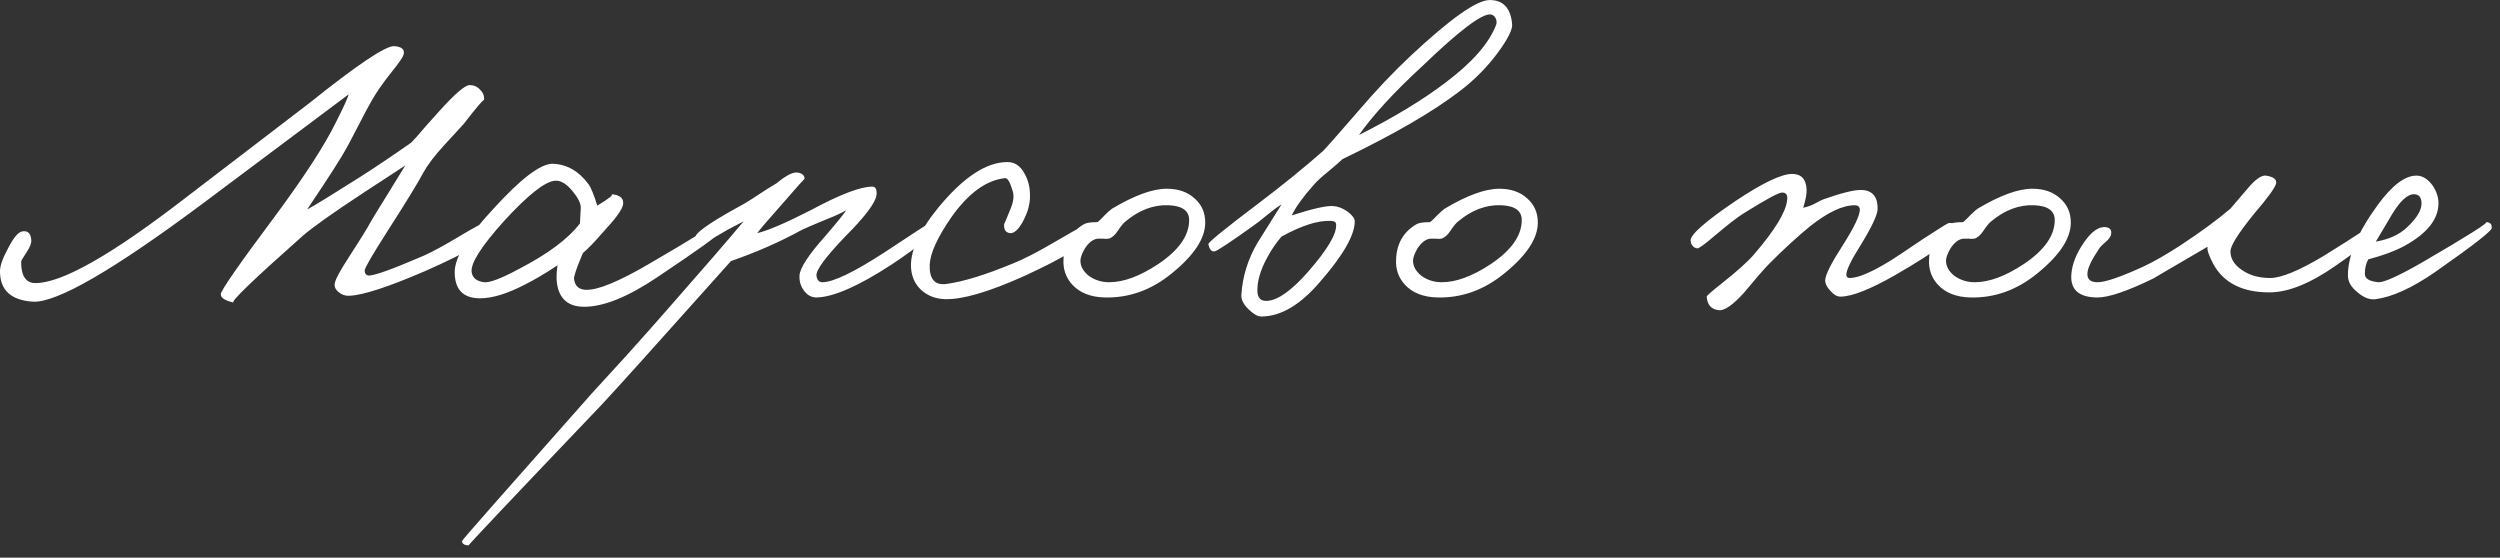<?xml version="1.0" encoding="UTF-8"?> <svg xmlns="http://www.w3.org/2000/svg" width="130" height="29" viewBox="0 0 130 29" fill="none"><rect x="0" y="0" width="130" height="29" fill="#333333" stroke="none"/><path d="M25.562 11.992C25.489 12.417 24.331 13.121 22.087 14.104C20.18 14.925 18.875 15.351 18.171 15.38C17.965 15.395 17.774 15.329 17.599 15.182C17.422 15.035 17.364 14.867 17.422 14.676C17.481 14.456 17.701 14.053 18.082 13.466C18.61 12.645 18.948 12.109 19.095 11.86C19.285 11.508 19.63 10.936 20.128 10.144L21.075 8.604L18.919 10.012C17.334 11.053 16.279 11.801 15.751 12.256C13.169 14.544 11.966 15.703 12.143 15.732C11.688 15.629 11.468 15.483 11.482 15.292C11.497 15.087 12.436 13.737 14.299 11.244C15.809 9.205 16.858 7.592 17.445 6.404C17.87 5.568 18.097 5.069 18.127 4.908L10.602 10.54C5.924 14.031 2.961 15.747 1.715 15.688C0.571 15.615 -0.001 15.087 -0.001 14.104C-0.001 13.825 0.138 13.429 0.417 12.916C0.695 12.373 0.937 12.08 1.143 12.036C1.436 11.977 1.597 12.124 1.627 12.476C1.641 12.637 1.561 12.85 1.385 13.114C1.194 13.393 1.099 13.561 1.099 13.62C1.099 14.353 1.348 14.72 1.847 14.72C3.211 14.72 5.777 13.268 9.547 10.364L16.102 5.348C18.596 3.353 20.062 2.371 20.503 2.4C20.898 2.429 21.06 2.576 20.986 2.84C20.942 2.987 20.73 3.295 20.349 3.764C19.894 4.336 19.549 4.835 19.314 5.26C19.183 5.48 18.948 5.92 18.61 6.58C18.259 7.269 17.98 7.783 17.774 8.12C17.555 8.487 17.217 9.015 16.762 9.704L15.97 10.892C16.308 10.716 17.217 10.159 18.698 9.22C19.505 8.707 20.4 8.105 21.383 7.416C21.558 7.24 21.793 6.976 22.087 6.624L22.834 5.788C23.656 4.879 24.184 4.424 24.419 4.424C24.639 4.424 24.822 4.505 24.968 4.666C25.13 4.827 25.196 5.011 25.166 5.216C25.166 5.128 24.814 5.539 24.11 6.448L23.099 7.548C22.6 8.091 22.233 8.575 21.998 9C21.764 9.455 21.163 10.437 20.195 11.948C19.388 13.209 18.977 13.913 18.962 14.06C18.962 14.207 19.021 14.295 19.139 14.324C19.373 14.368 20.326 14.031 21.998 13.312C22.468 13.107 23.128 12.747 23.979 12.234C24.697 11.809 25.093 11.596 25.166 11.596C25.474 11.596 25.607 11.728 25.562 11.992ZM37.373 12.124C37.373 12.227 36.309 12.989 34.183 14.412C32.657 15.439 31.389 15.952 30.377 15.952C29.643 15.952 29.189 15.629 29.013 14.984C28.925 14.647 28.917 14.251 28.991 13.796C28.375 14.207 27.803 14.544 27.275 14.808C26.365 15.277 25.595 15.512 24.965 15.512C24.085 15.512 23.645 15.057 23.645 14.148C23.645 13.385 24.312 12.293 25.647 10.87C27.084 9.286 28.118 8.501 28.749 8.516C29.482 8.545 30.098 8.897 30.597 9.572C30.729 9.748 30.883 10.122 31.059 10.694C31.689 10.313 31.931 10.115 31.785 10.1C32.239 10.129 32.445 10.305 32.401 10.628C32.357 10.892 32.027 11.354 31.411 12.014C30.941 12.557 30.575 12.938 30.311 13.158C29.988 13.921 29.834 14.368 29.849 14.5C29.893 14.881 30.113 15.072 30.509 15.072C31.125 15.072 32.188 14.632 33.699 13.752C36.148 12.329 37.27 11.625 37.065 11.64C37.27 11.625 37.373 11.787 37.373 12.124ZM30.201 10.804C30.201 10.569 30.054 10.276 29.761 9.924C29.453 9.557 29.159 9.381 28.881 9.396C28.353 9.425 27.458 10.129 26.197 11.508C25.023 12.813 24.466 13.693 24.525 14.148C24.569 14.456 24.789 14.632 25.185 14.676C25.478 14.705 26.087 14.471 27.011 13.972C28.507 13.195 29.555 12.41 30.157 11.618L30.201 10.804ZM48.614 11.816C48.599 12.124 47.851 12.769 46.37 13.752C44.639 14.881 43.334 15.453 42.454 15.468C42.19 15.468 41.97 15.343 41.794 15.094C41.633 14.874 41.559 14.617 41.574 14.324C41.603 13.928 42.043 13.253 42.894 12.3C43.598 11.479 43.965 11.024 43.994 10.936C43.745 11.083 43.393 11.244 42.938 11.42C42.337 11.669 41.926 11.845 41.706 11.948C40.591 12.564 39.359 13.107 38.01 13.576C34.094 17.961 31.835 20.469 31.234 21.1C26.614 25.94 24.326 28.36 24.37 28.36C24.165 28.36 24.047 28.287 24.018 28.14C24.018 28.096 26.262 25.544 30.75 20.484L32.62 18.438C33.295 17.69 33.991 16.905 34.71 16.084C36.529 14.016 37.849 12.491 38.67 11.508L37.834 11.948C36.881 12.491 36.47 12.769 36.602 12.784C36.455 12.769 36.309 12.637 36.162 12.388C36.059 12.183 36.778 11.655 38.318 10.804C38.655 10.628 39.029 10.401 39.44 10.122C39.865 9.843 40.181 9.645 40.386 9.528C40.899 9.103 41.273 8.919 41.508 8.978C41.728 9.022 41.838 9.132 41.838 9.308C41.838 9.279 41.457 9.704 40.694 10.584C39.99 11.376 39.55 11.889 39.374 12.124C39.931 11.992 40.855 11.596 42.146 10.936C43.671 10.115 44.742 9.704 45.358 9.704C45.534 9.704 45.607 9.851 45.578 10.144C45.519 10.555 44.977 11.273 43.95 12.3C42.938 13.356 42.439 14.031 42.454 14.324C42.483 14.559 42.586 14.676 42.762 14.676C43.319 14.676 44.39 14.163 45.974 13.136C47.485 12.139 48.247 11.64 48.262 11.64C48.497 11.611 48.614 11.669 48.614 11.816ZM56.529 12.3C56.5 12.681 55.4 13.371 53.229 14.368C51.396 15.189 50.032 15.585 49.137 15.556C48.683 15.541 48.294 15.402 47.971 15.138C47.619 14.845 47.421 14.456 47.377 13.972C47.304 13.107 47.773 12.051 48.785 10.804C50.076 9.235 51.264 8.443 52.349 8.428C52.745 8.413 53.053 8.611 53.273 9.022C53.479 9.374 53.574 9.792 53.559 10.276C53.545 10.672 53.427 11.075 53.207 11.486C52.973 11.926 52.745 12.139 52.525 12.124C52.291 12.095 52.188 11.933 52.217 11.64C52.217 11.669 52.32 11.427 52.525 10.914C52.701 10.518 52.745 10.188 52.657 9.924C52.525 9.469 52.393 9.249 52.261 9.264C51.279 9.367 50.34 10.056 49.445 11.332C48.741 12.359 48.375 13.165 48.345 13.752C48.316 14.515 48.609 14.852 49.225 14.764C50.091 14.647 51.235 14.295 52.657 13.708C53.215 13.488 53.955 13.107 54.879 12.564C55.701 12.08 56.148 11.831 56.221 11.816C56.456 11.772 56.559 11.933 56.529 12.3ZM62.672 11.574C62.672 12.395 62.093 13.275 60.934 14.214C59.878 15.079 58.719 15.497 57.458 15.468C56.725 15.453 56.16 15.233 55.764 14.808C55.427 14.441 55.273 14.001 55.302 13.488C55.331 12.667 55.683 12.058 56.358 11.662C56.475 11.589 56.71 11.552 57.062 11.552C57.15 11.493 57.275 11.376 57.436 11.2C57.612 11.024 57.744 10.907 57.832 10.848C58.991 10.159 59.937 9.814 60.67 9.814C61.271 9.814 61.755 9.983 62.122 10.32C62.489 10.643 62.672 11.061 62.672 11.574ZM61.836 11.442C61.836 10.958 61.477 10.701 60.758 10.672C59.981 10.643 59.24 10.921 58.536 11.508C58.433 11.581 58.294 11.75 58.118 12.014C57.971 12.234 57.817 12.366 57.656 12.41C57.568 12.425 57.473 12.425 57.37 12.41H57.084C56.835 12.439 56.607 12.615 56.402 12.938C56.255 13.202 56.182 13.407 56.182 13.554C56.182 13.847 56.329 14.111 56.622 14.346C56.93 14.566 57.282 14.676 57.678 14.676C58.426 14.676 59.277 14.361 60.23 13.73C61.301 13.011 61.836 12.249 61.836 11.442ZM78.631 1.256C78.66 1.52 78.425 1.997 77.927 2.686C77.369 3.449 76.709 4.123 75.947 4.71C74.539 5.795 72.493 6.983 69.809 8.274C69.706 8.377 69.471 8.582 69.105 8.89C68.753 9.169 68.481 9.418 68.291 9.638C67.748 10.254 67.374 10.775 67.169 11.2C68.269 10.848 68.987 10.687 69.325 10.716C69.574 10.731 69.823 10.826 70.073 11.002C70.322 11.193 70.447 11.361 70.447 11.508C70.447 12.227 69.845 13.275 68.643 14.654C67.616 15.857 66.597 16.458 65.585 16.458C65.409 16.458 65.196 16.341 64.947 16.106C64.668 15.842 64.536 15.585 64.551 15.336C64.609 14.383 64.888 13.481 65.387 12.63L66.641 10.628C66.406 10.775 66.157 10.958 65.893 11.178C65.555 11.457 65.321 11.64 65.189 11.728C63.957 12.608 63.282 13.055 63.165 13.07C63.003 13.099 62.893 12.975 62.835 12.696C62.82 12.608 63.656 11.926 65.343 10.65C66.663 9.653 67.821 8.714 68.819 7.834C68.951 7.702 69.545 7.027 70.601 5.81C71.554 4.695 72.471 3.727 73.351 2.906C75.419 0.97 76.79 0.002 77.465 0.002C78.169 0.002 78.557 0.42 78.631 1.256ZM77.795 1.3C77.839 1.183 77.831 1.065 77.773 0.948C77.714 0.831 77.626 0.765 77.509 0.75C77.054 0.706 75.881 1.593 73.989 3.412C72.507 4.776 71.4 5.979 70.667 7.02C72.5 6.096 74.011 5.179 75.199 4.27C76.563 3.243 77.428 2.253 77.795 1.3ZM69.479 11.684C69.479 11.552 69.383 11.486 69.193 11.486C68.533 11.457 67.682 11.728 66.641 12.3C66.362 12.623 66.12 12.975 65.915 13.356C65.533 14.045 65.357 14.661 65.387 15.204C65.416 15.527 65.592 15.673 65.915 15.644C66.472 15.6 67.176 15.094 68.027 14.126C69.024 12.982 69.508 12.168 69.479 11.684ZM79.967 11.574C79.967 12.395 79.388 13.275 78.229 14.214C77.173 15.079 76.014 15.497 74.753 15.468C74.019 15.453 73.455 15.233 73.059 14.808C72.722 14.441 72.567 14.001 72.597 13.488C72.626 12.667 72.978 12.058 73.653 11.662C73.77 11.589 74.005 11.552 74.357 11.552C74.445 11.493 74.57 11.376 74.731 11.2C74.907 11.024 75.039 10.907 75.127 10.848C76.285 10.159 77.231 9.814 77.965 9.814C78.566 9.814 79.05 9.983 79.417 10.32C79.784 10.643 79.967 11.061 79.967 11.574ZM79.131 11.442C79.131 10.958 78.772 10.701 78.053 10.672C77.275 10.643 76.535 10.921 75.831 11.508C75.728 11.581 75.589 11.75 75.413 12.014C75.266 12.234 75.112 12.366 74.951 12.41C74.863 12.425 74.767 12.425 74.665 12.41H74.379C74.129 12.439 73.902 12.615 73.697 12.938C73.55 13.202 73.477 13.407 73.477 13.554C73.477 13.847 73.624 14.111 73.917 14.346C74.225 14.566 74.577 14.676 74.973 14.676C75.721 14.676 76.572 14.361 77.525 13.73C78.596 13.011 79.131 12.249 79.131 11.442ZM101.729 11.904C101.729 12.285 100.658 13.092 98.517 14.324C97.226 15.057 96.288 15.424 95.701 15.424C95.525 15.424 95.349 15.321 95.173 15.116C94.997 14.925 94.909 14.749 94.909 14.588C94.909 14.309 95.217 13.693 95.833 12.74C96.42 11.816 96.713 11.2 96.713 10.892C96.698 10.745 96.61 10.672 96.449 10.672C95.818 10.672 95.041 11.039 94.117 11.772C93.486 12.285 92.782 12.931 92.005 13.708C91.873 13.84 91.668 14.067 91.389 14.39L90.685 15.226C90.098 15.871 89.658 16.172 89.365 16.128C88.984 16.084 88.778 15.849 88.749 15.424C88.749 15.38 88.998 15.16 89.497 14.764C90.333 14.104 90.905 13.591 91.213 13.224C92.298 11.963 92.87 11.024 92.929 10.408C92.973 10.144 92.885 10.012 92.665 10.012C92.489 10.012 91.814 10.379 90.641 11.112C90.318 11.317 89.827 11.699 89.167 12.256C88.654 12.696 88.353 12.916 88.265 12.916C88.06 12.887 87.942 12.755 87.913 12.52C87.869 12.227 88.646 11.537 90.245 10.452C91.653 9.513 92.636 9.044 93.193 9.044C93.662 9.044 93.912 9.308 93.941 9.836C93.956 10.071 93.897 10.393 93.765 10.804C93.97 10.76 94.161 10.694 94.337 10.606C94.572 10.474 94.733 10.393 94.821 10.364C95.774 10.027 96.434 9.865 96.801 9.88C97.358 9.895 97.637 10.217 97.637 10.848C97.637 11.156 97.344 11.787 96.757 12.74C96.258 13.532 96.009 14.045 96.009 14.28C96.009 14.397 96.068 14.456 96.185 14.456C96.625 14.456 97.344 14.148 98.341 13.532C98.488 13.444 99.038 13.077 99.991 12.432C100.827 11.889 101.274 11.611 101.333 11.596C101.597 11.567 101.729 11.669 101.729 11.904ZM107.682 11.574C107.682 12.395 107.102 13.275 105.944 14.214C104.888 15.079 103.729 15.497 102.468 15.468C101.734 15.453 101.17 15.233 100.774 14.808C100.436 14.441 100.282 14.001 100.312 13.488C100.341 12.667 100.693 12.058 101.368 11.662C101.485 11.589 101.72 11.552 102.072 11.552C102.16 11.493 102.284 11.376 102.446 11.2C102.622 11.024 102.754 10.907 102.842 10.848C104 10.159 104.946 9.814 105.68 9.814C106.281 9.814 106.765 9.983 107.132 10.32C107.498 10.643 107.682 11.061 107.682 11.574ZM106.846 11.442C106.846 10.958 106.486 10.701 105.768 10.672C104.99 10.643 104.25 10.921 103.546 11.508C103.443 11.581 103.304 11.75 103.128 12.014C102.981 12.234 102.827 12.366 102.666 12.41C102.578 12.425 102.482 12.425 102.38 12.41H102.094C101.844 12.439 101.617 12.615 101.412 12.938C101.265 13.202 101.192 13.407 101.192 13.554C101.192 13.847 101.338 14.111 101.632 14.346C101.94 14.566 102.292 14.676 102.688 14.676C103.436 14.676 104.286 14.361 105.24 13.73C106.31 13.011 106.846 12.249 106.846 11.442ZM123.684 11.992C123.611 12.227 122.878 12.828 121.484 13.796C120.15 14.735 118.991 15.204 118.008 15.204C116.615 15.204 115.647 14.72 115.104 13.752C114.855 13.283 114.752 12.975 114.796 12.828C112.86 13.957 111.936 14.5 112.024 14.456C110.646 15.131 109.663 15.468 109.076 15.468C108.094 15.468 107.639 15.057 107.712 14.236C107.756 13.723 107.969 13.187 108.35 12.63C108.761 12.029 109.15 11.757 109.516 11.816C109.722 11.845 109.81 11.963 109.78 12.168C109.766 12.285 109.685 12.41 109.538 12.542C109.333 12.718 109.208 12.843 109.164 12.916C108.768 13.503 108.563 13.928 108.548 14.192C108.519 14.515 108.695 14.676 109.076 14.676C109.472 14.676 110.25 14.412 111.408 13.884C111.951 13.635 112.596 13.268 113.344 12.784C114.415 12.08 115.295 11.435 115.984 10.848L116.886 9.792C117.282 9.323 117.598 9.103 117.832 9.132C118.214 9.191 118.39 9.323 118.36 9.528C118.316 9.748 117.935 10.276 117.216 11.112C116.395 12.124 115.984 12.777 115.984 13.07C115.984 13.451 116.182 13.774 116.578 14.038C116.974 14.317 117.466 14.456 118.052 14.456C118.624 14.456 119.548 14.075 120.824 13.312C122.643 12.183 123.479 11.625 123.332 11.64C123.42 11.625 123.508 11.655 123.596 11.728C123.684 11.801 123.714 11.889 123.684 11.992ZM129.571 11.86C129.556 12.021 128.574 12.784 126.623 14.148C125.435 14.969 124.408 15.439 123.543 15.556C123.235 15.6 122.92 15.483 122.597 15.204C122.26 14.94 122.091 14.647 122.091 14.324C122.091 13.297 122.604 12.08 123.631 10.672C124.379 9.645 125.054 9.132 125.655 9.132C125.963 9.132 126.242 9.301 126.491 9.638C126.711 9.961 126.814 10.291 126.799 10.628C126.77 11.435 126.183 12.153 125.039 12.784C124.555 13.048 123.924 13.283 123.147 13.488C123.03 13.708 122.971 13.957 122.971 14.236C122.971 14.485 123.206 14.632 123.675 14.676C123.968 14.691 124.716 14.353 125.919 13.664C128.339 12.256 129.454 11.552 129.263 11.552C129.483 11.552 129.586 11.655 129.571 11.86ZM125.919 10.584C125.919 10.261 125.787 10.1 125.523 10.1C125.186 10.1 124.804 10.452 124.379 11.156L123.543 12.564C124.232 12.447 124.775 12.197 125.171 11.816C125.67 11.347 125.919 10.936 125.919 10.584Z" fill="white"></path></svg> 